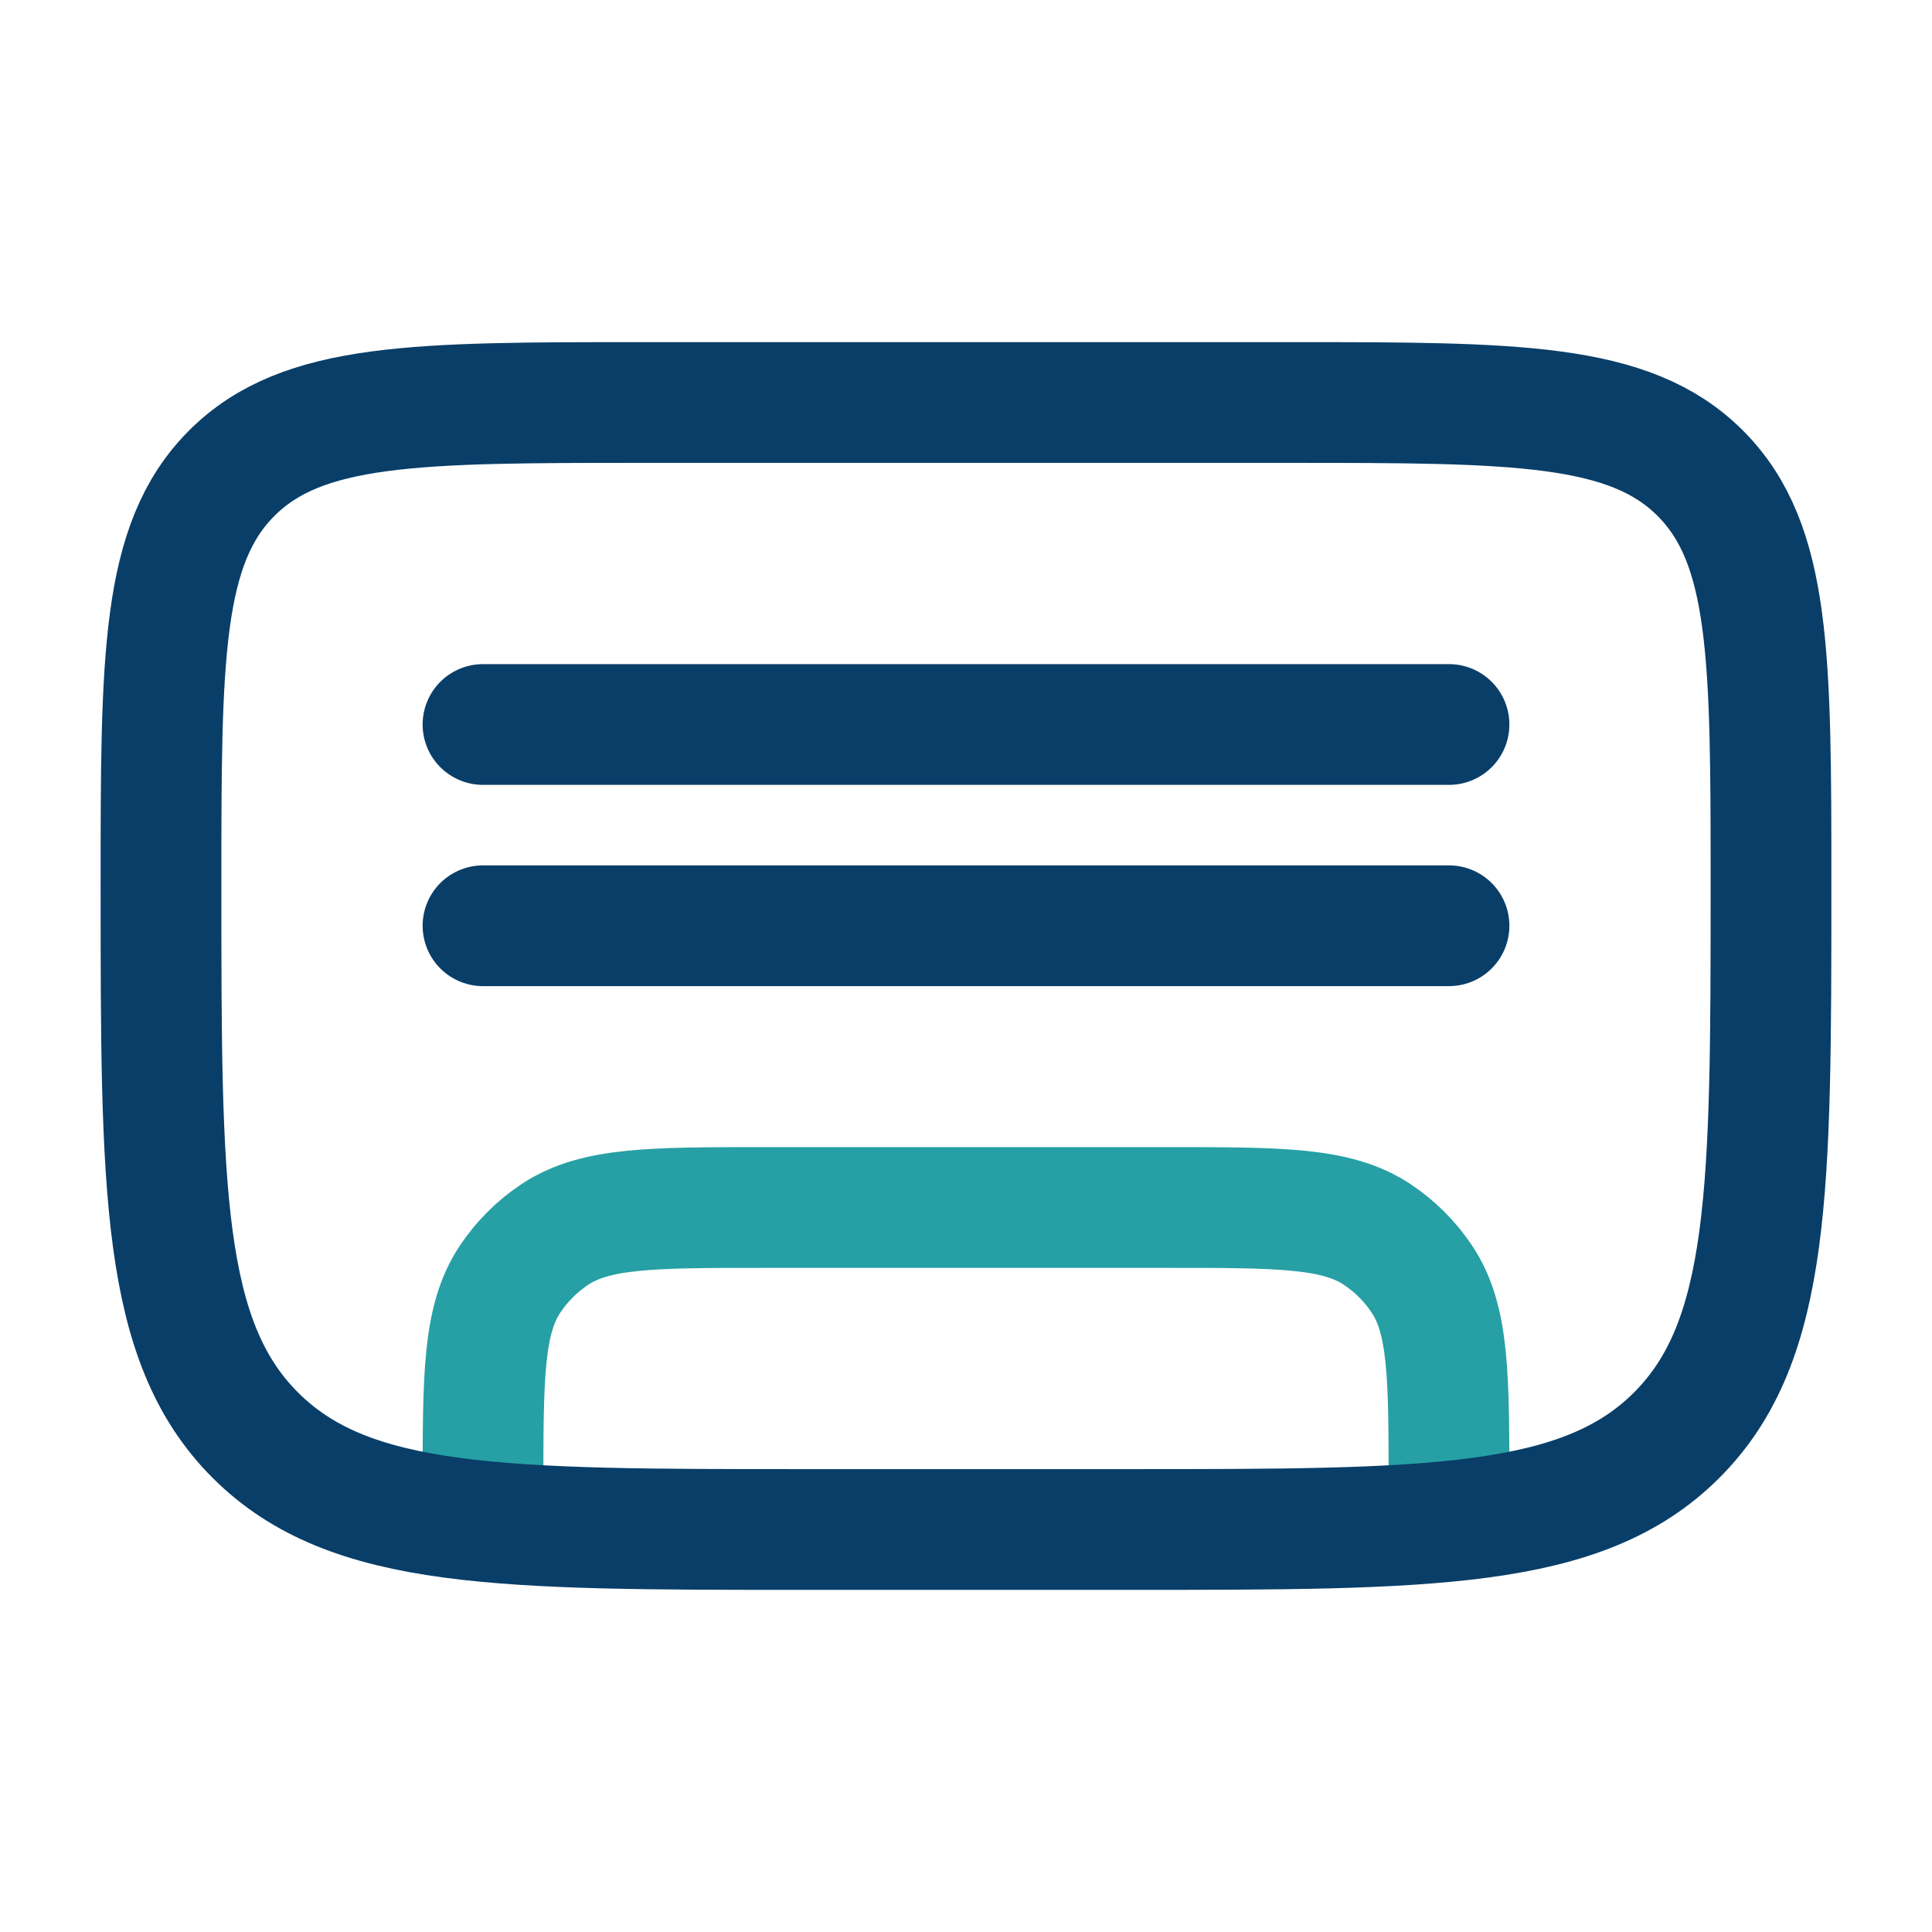 <?xml version="1.0" encoding="UTF-8"?> <svg xmlns="http://www.w3.org/2000/svg" width="36" height="36" viewBox="0 0 36 36" fill="none"><path d="M27 27.75C27 25.643 27 24.59 26.494 23.833C26.276 23.506 25.994 23.224 25.667 23.006C24.91 22.5 23.857 22.5 21.75 22.5H14.25C12.143 22.5 11.09 22.5 10.333 23.006C10.006 23.224 9.724 23.506 9.506 23.833C9 24.59 9 25.643 9 27.75" stroke="#26A0A4" stroke-width="2.25" stroke-linecap="round"></path><path d="M3 16.5C3 12.257 3 10.136 4.318 8.818C5.636 7.5 7.757 7.5 12 7.5H24C28.243 7.5 30.364 7.5 31.682 8.818C33 10.136 33 12.257 33 16.5C33 22.157 33 24.985 31.243 26.742C29.485 28.5 26.657 28.5 21 28.5H15C9.343 28.5 6.515 28.5 4.757 26.742C3 24.985 3 22.157 3 16.5Z" stroke="#093E68" stroke-width="2.25"></path><path d="M9 17.25H27" stroke="#093E68" stroke-width="2.25" stroke-linecap="round"></path><path d="M9 13.5H27" stroke="#093E68" stroke-width="2.25" stroke-linecap="round"></path></svg> 